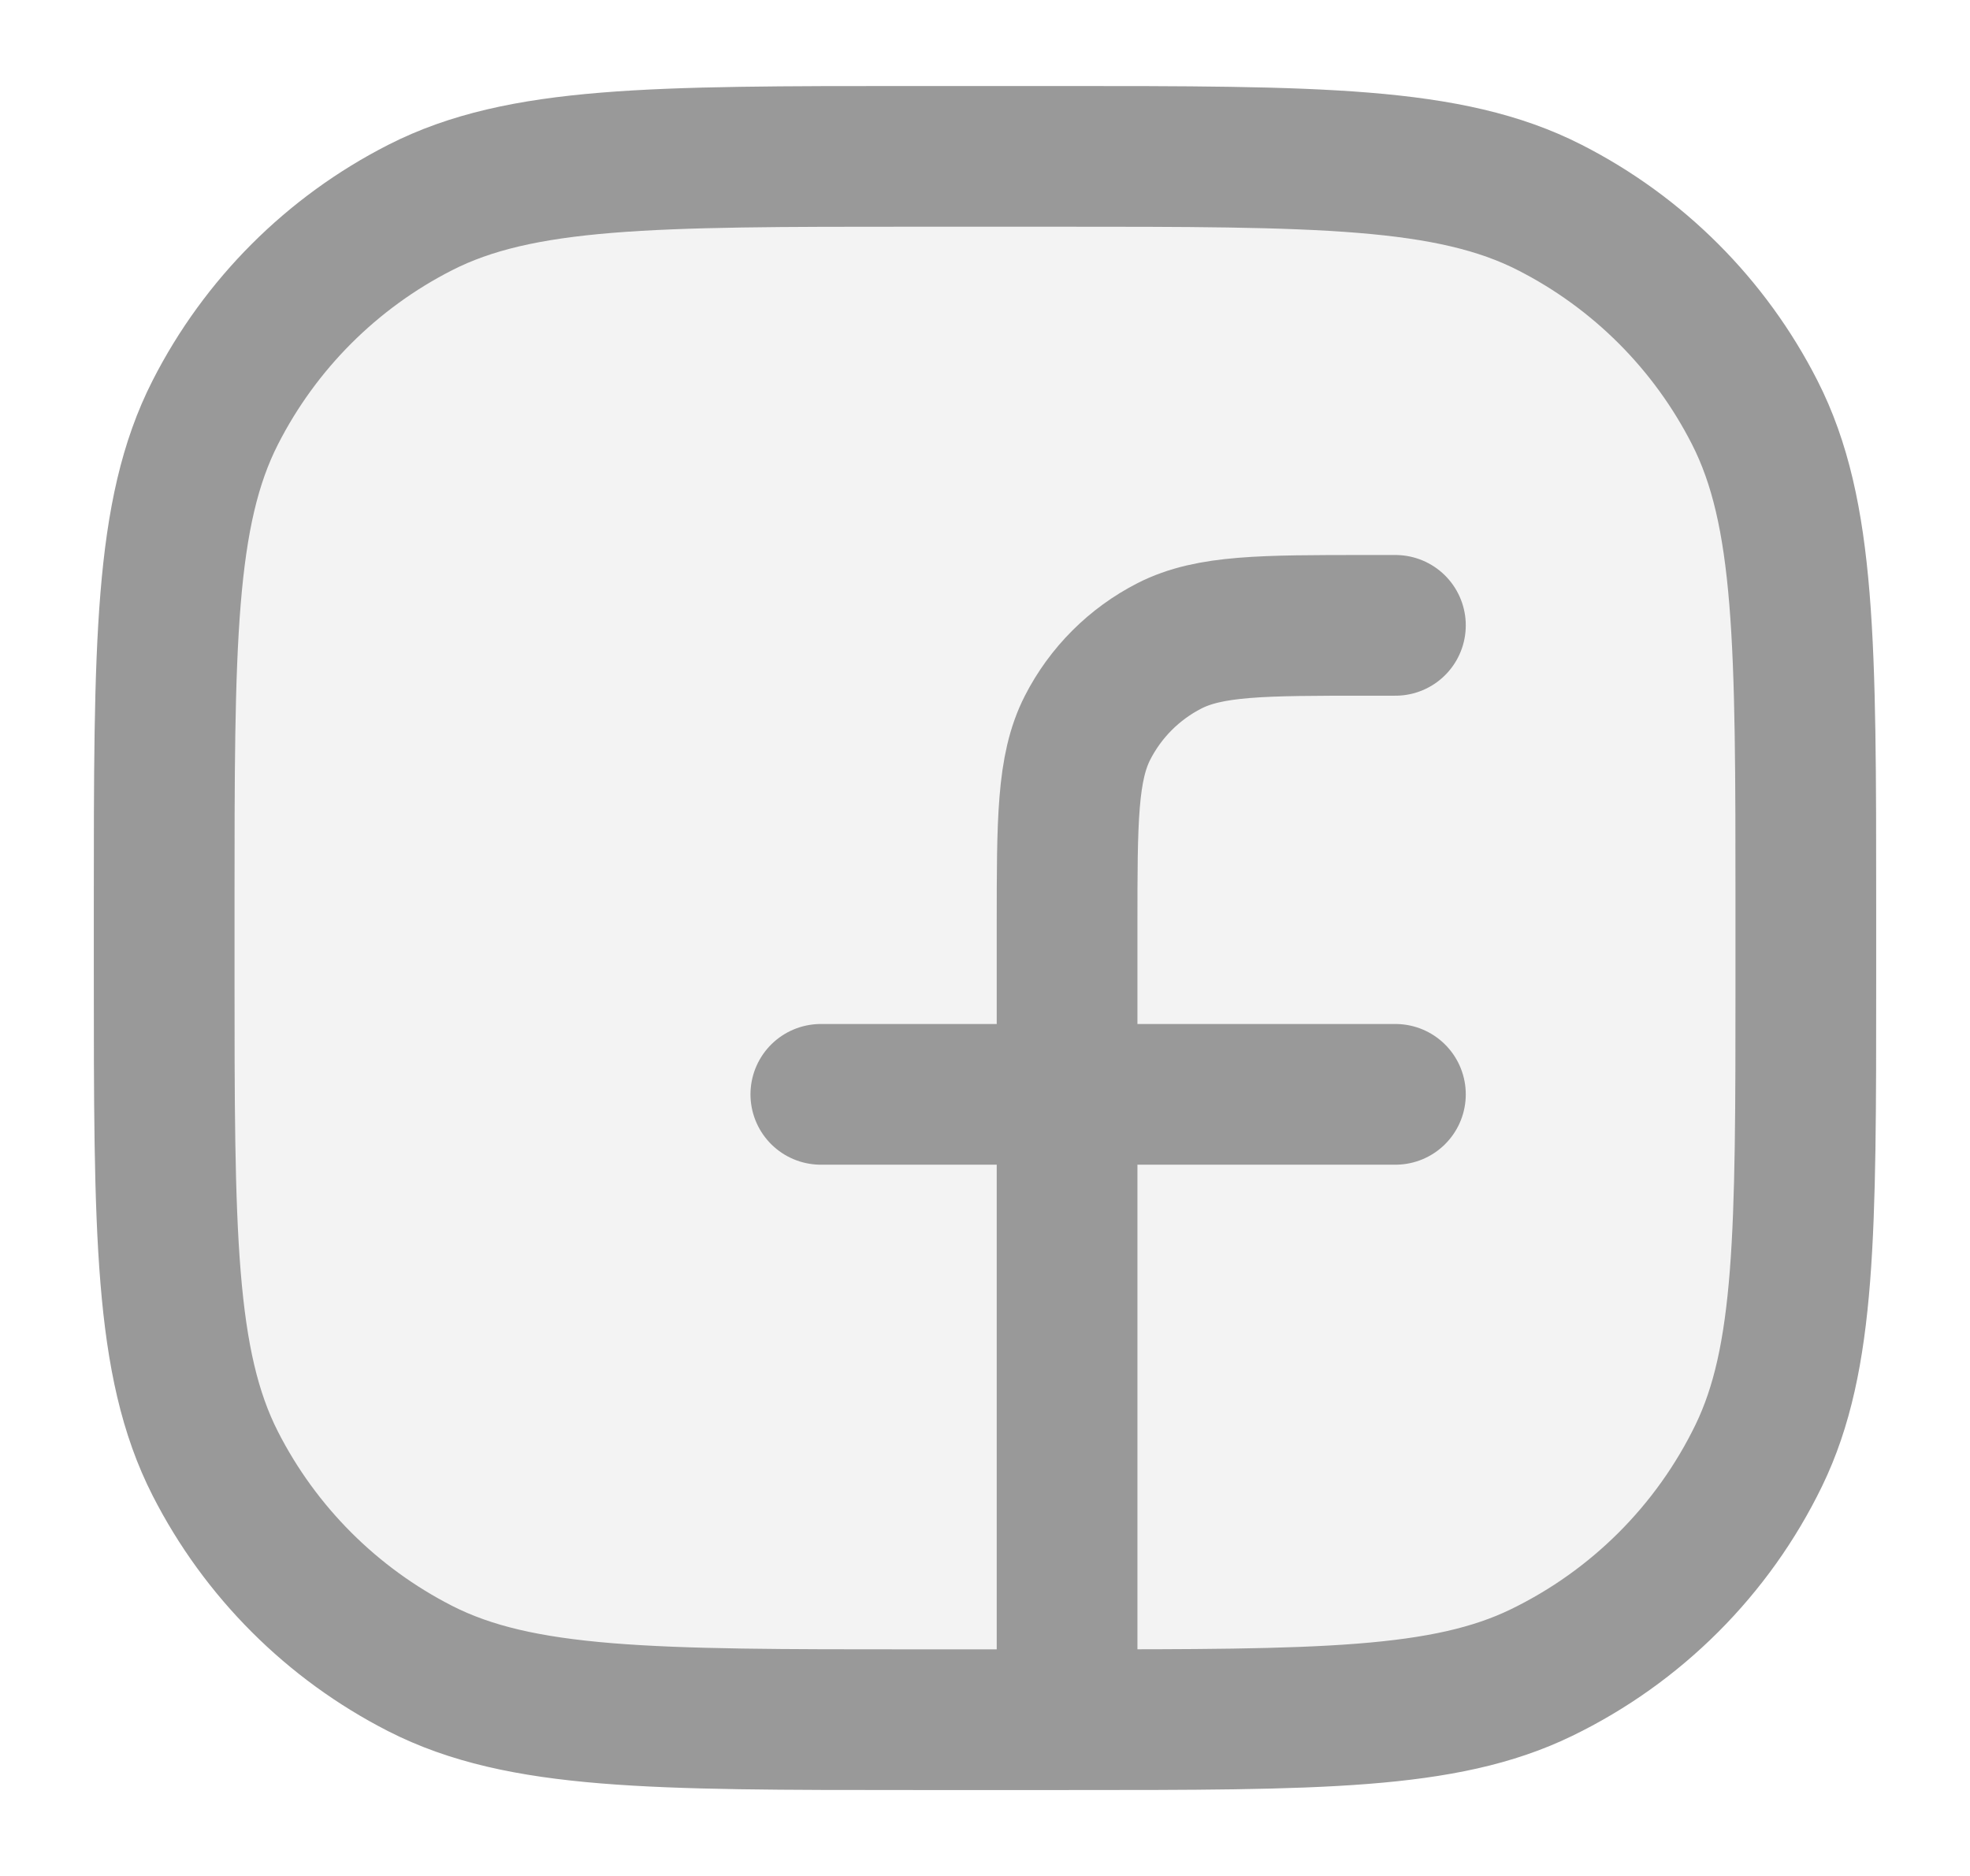 <svg width="21" height="20" viewBox="0 0 21 20" fill="none" xmlns="http://www.w3.org/2000/svg">
<path opacity="0.12" d="M11.25 1.667H9.75C6.95 1.667 5.55 1.667 4.48 2.212C3.539 2.691 2.774 3.456 2.295 4.397C1.75 5.467 1.75 6.867 1.75 9.667V10.334C1.75 13.134 1.75 14.534 2.295 15.604C2.774 16.544 3.539 17.309 4.48 17.789C5.55 18.334 6.95 18.334 9.75 18.334H11.25C14.05 18.334 15.45 18.334 16.52 17.789C17.461 17.309 18.226 16.544 18.705 15.604C19.25 14.534 19.25 13.134 19.25 10.334V9.667C19.25 6.867 19.25 5.467 18.705 4.397C18.226 3.456 17.461 2.691 16.52 2.212C15.45 1.667 14.05 1.667 11.25 1.667Z" fill="#999999"/>
<path d="M11.375 18.334V18.334C14.057 18.334 15.399 18.334 16.432 17.832C17.442 17.342 18.259 16.526 18.749 15.516C19.25 14.482 19.25 13.141 19.25 10.459V9.667C19.25 6.867 19.25 5.467 18.705 4.397C18.226 3.456 17.461 2.691 16.52 2.212C15.45 1.667 14.05 1.667 11.25 1.667H9.75C6.95 1.667 5.55 1.667 4.48 2.212C3.539 2.691 2.774 3.456 2.295 4.397C1.75 5.467 1.75 6.867 1.75 9.667V10.334C1.75 13.134 1.75 14.534 2.295 15.604C2.774 16.544 3.539 17.309 4.48 17.789C5.55 18.334 6.95 18.334 9.75 18.334H11.375ZM11.375 18.334V9.867C11.375 8.747 11.375 8.187 11.593 7.759C11.785 7.383 12.091 7.077 12.467 6.885C12.895 6.667 13.455 6.667 14.575 6.667H14.875M8.75 11.667H14.875" stroke="#999999" stroke-width="1.5" stroke-linecap="round" stroke-linejoin="round"/>
</svg>
